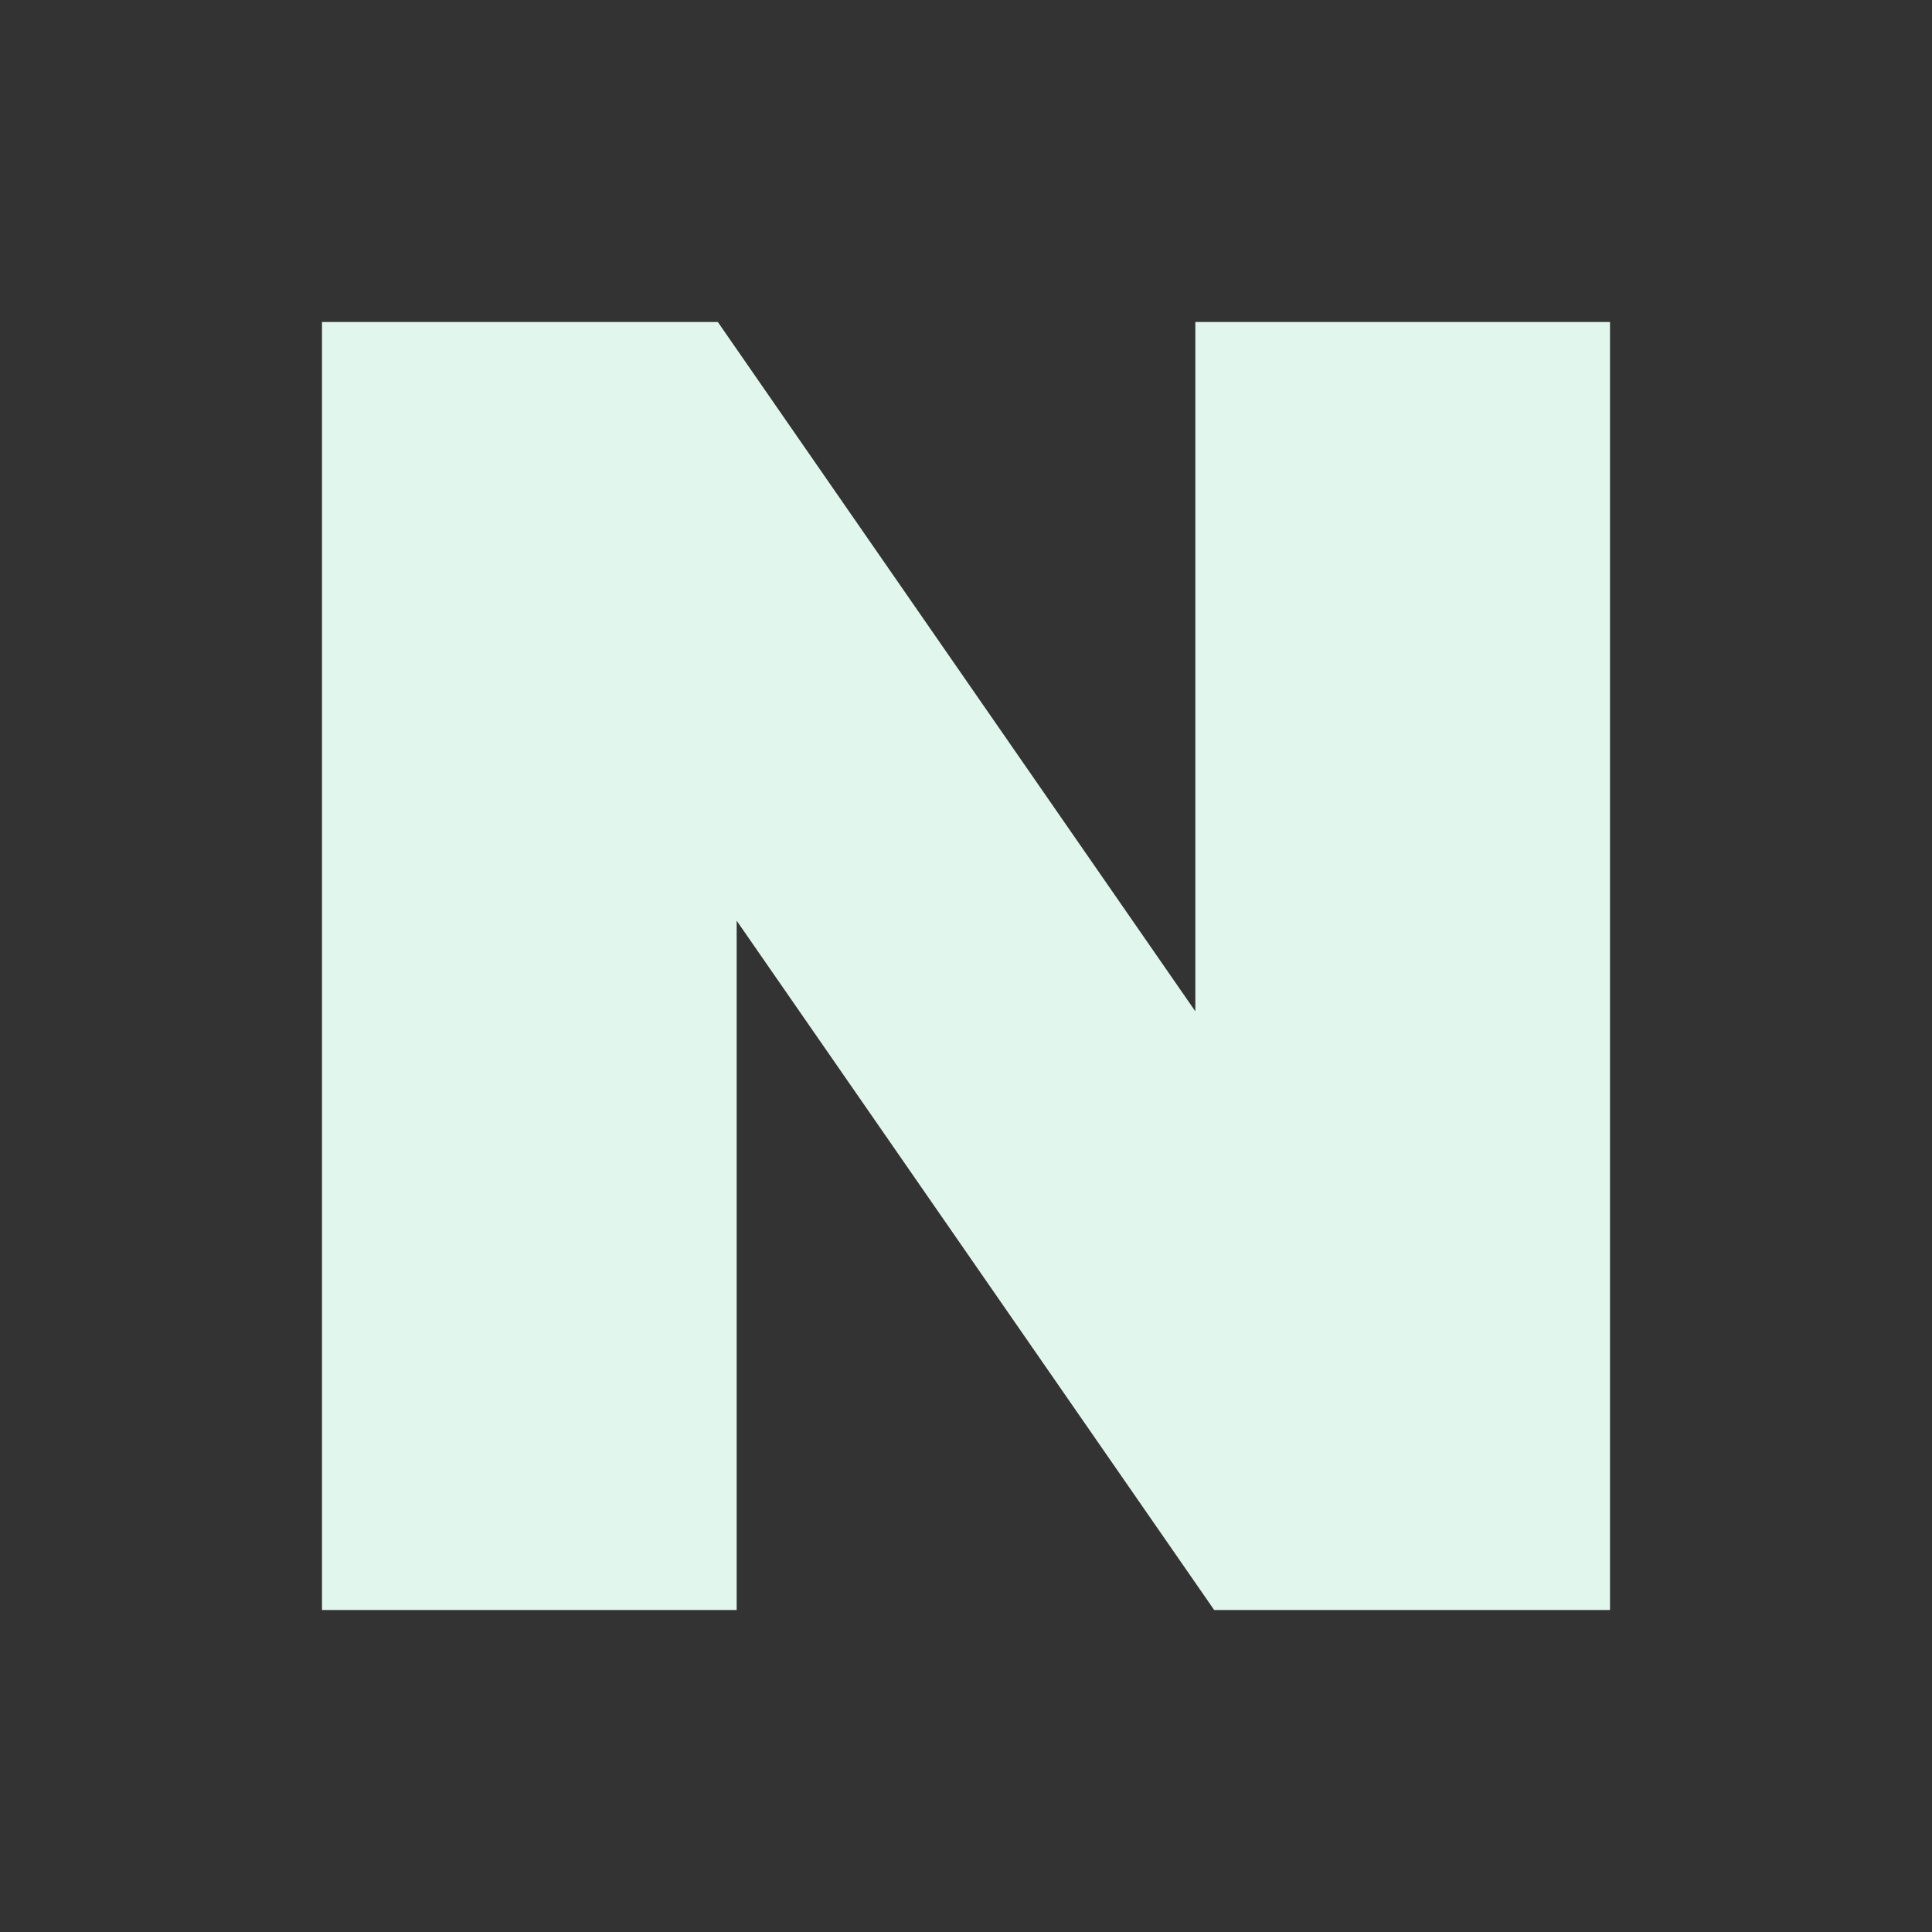 <svg width="24" height="24" viewBox="0 0 24 24" fill="none" xmlns="http://www.w3.org/2000/svg">
<rect x="0" y="0" width="24" height="24" fill="#333333" stroke="none"/>
<path d="M14.849 12.563L8.917 4H4V12V20H9.151V11.437L15.083 20H20V4H14.849V12.563Z" fill="#E1F7EE"/>
</svg>
